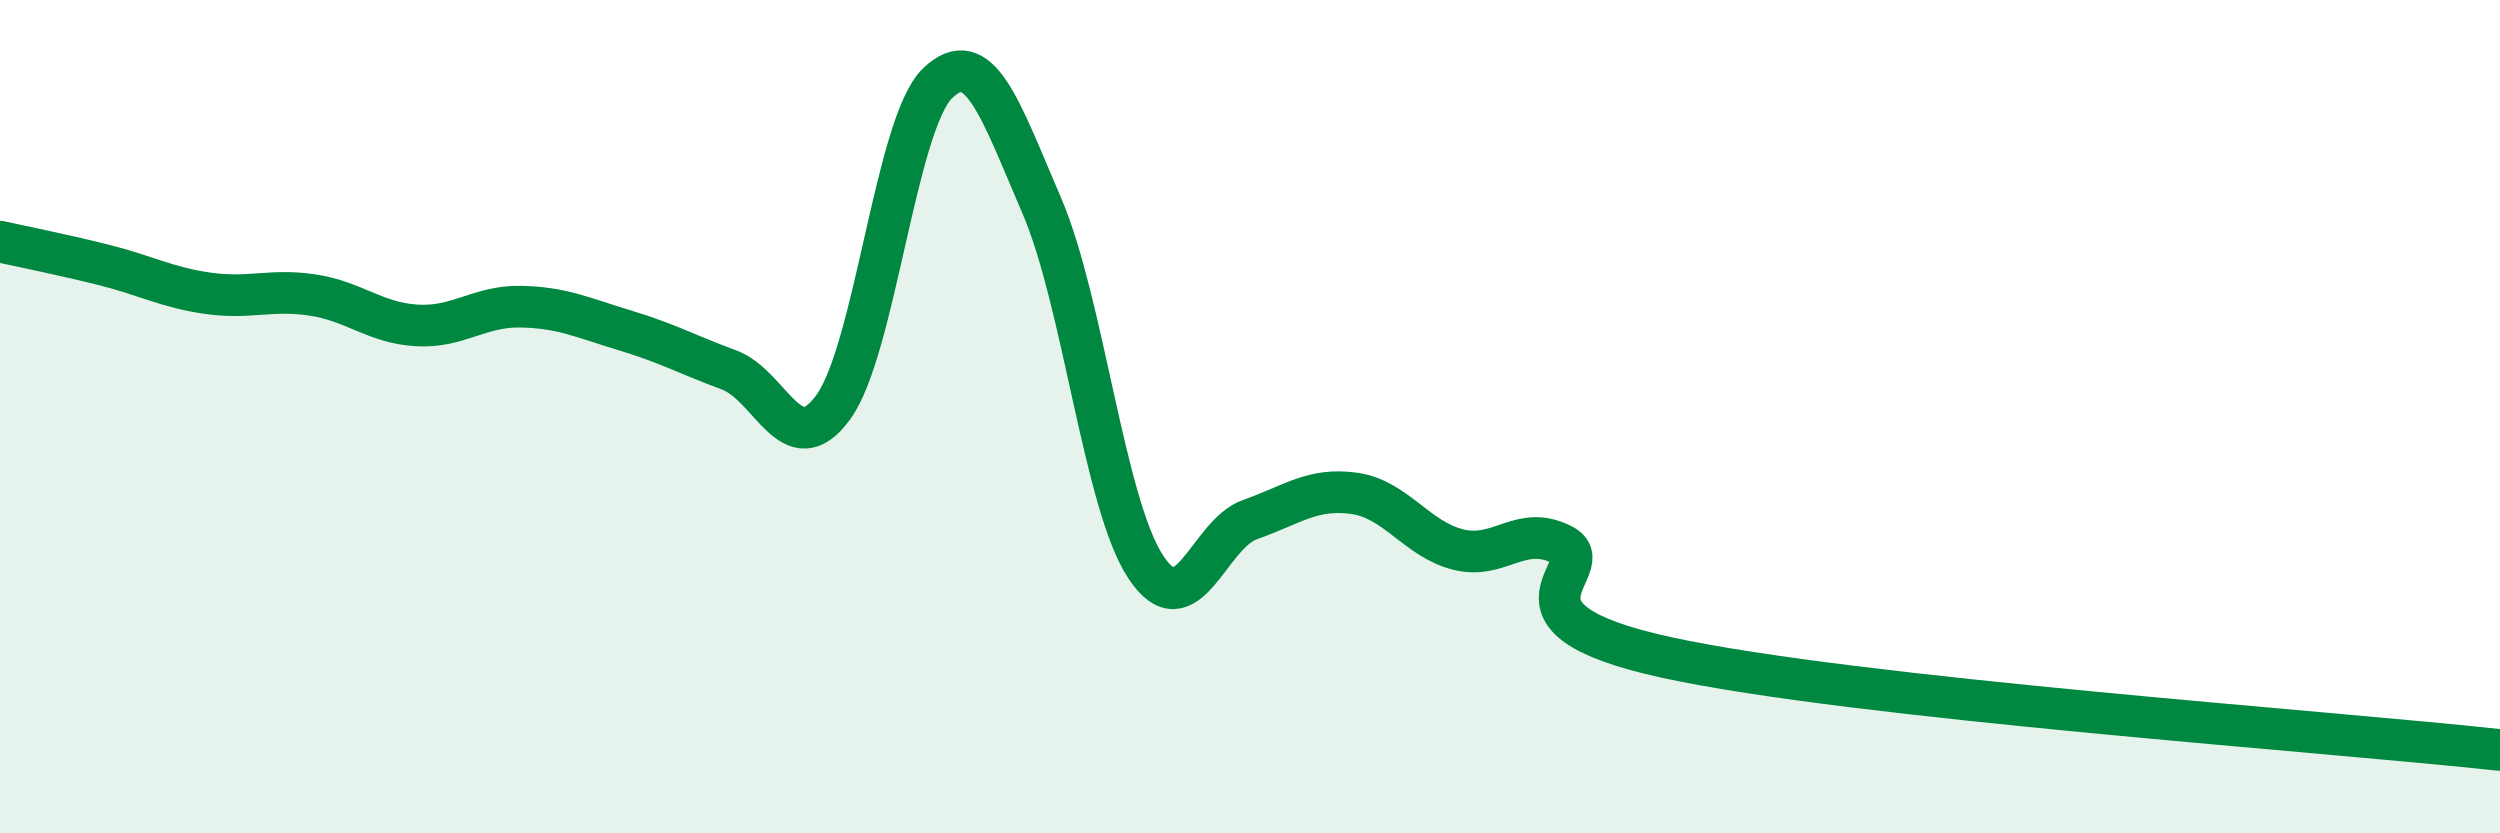
    <svg width="60" height="20" viewBox="0 0 60 20" xmlns="http://www.w3.org/2000/svg">
      <path
        d="M 0,5.8 C 0.5,5.91 1.5,6.11 2.5,6.36 C 3.5,6.61 4,6.9 5,7.04 C 6,7.18 6.5,6.93 7.5,7.08 C 8.5,7.23 9,7.75 10,7.81 C 11,7.87 11.5,7.34 12.5,7.36 C 13.5,7.38 14,7.63 15,7.93 C 16,8.23 16.5,8.51 17.5,8.88 C 18.5,9.25 19,11.15 20,9.77 C 21,8.39 21.5,2.97 22.5,2 C 23.5,1.03 24,2.61 25,4.93 C 26,7.25 26.5,12.1 27.5,13.61 C 28.5,15.12 29,12.82 30,12.47 C 31,12.12 31.5,11.7 32.5,11.84 C 33.5,11.98 34,12.94 35,13.19 C 36,13.44 36.5,12.56 37.5,13.08 C 38.5,13.6 35.5,14.8 40,15.78 C 44.5,16.76 56,17.56 60,18L60 20L0 20Z"
        fill="#008740"
        opacity="0.1"
        stroke-linecap="round"
        stroke-linejoin="round"
      />
      <path
        d="M 0,5.8 C 0.5,5.91 1.5,6.11 2.5,6.36 C 3.5,6.61 4,6.9 5,7.04 C 6,7.18 6.5,6.93 7.5,7.08 C 8.5,7.23 9,7.75 10,7.81 C 11,7.87 11.5,7.34 12.5,7.36 C 13.5,7.38 14,7.63 15,7.93 C 16,8.23 16.5,8.51 17.5,8.88 C 18.5,9.25 19,11.15 20,9.77 C 21,8.39 21.5,2.97 22.5,2 C 23.5,1.03 24,2.61 25,4.93 C 26,7.25 26.5,12.1 27.5,13.61 C 28.5,15.12 29,12.82 30,12.47 C 31,12.12 31.5,11.7 32.5,11.84 C 33.5,11.98 34,12.94 35,13.19 C 36,13.44 36.5,12.56 37.5,13.08 C 38.5,13.6 35.5,14.8 40,15.78 C 44.5,16.76 56,17.56 60,18"
        stroke="#008740"
        stroke-width="1"
        fill="none"
        stroke-linecap="round"
        stroke-linejoin="round"
      />
    </svg>
  